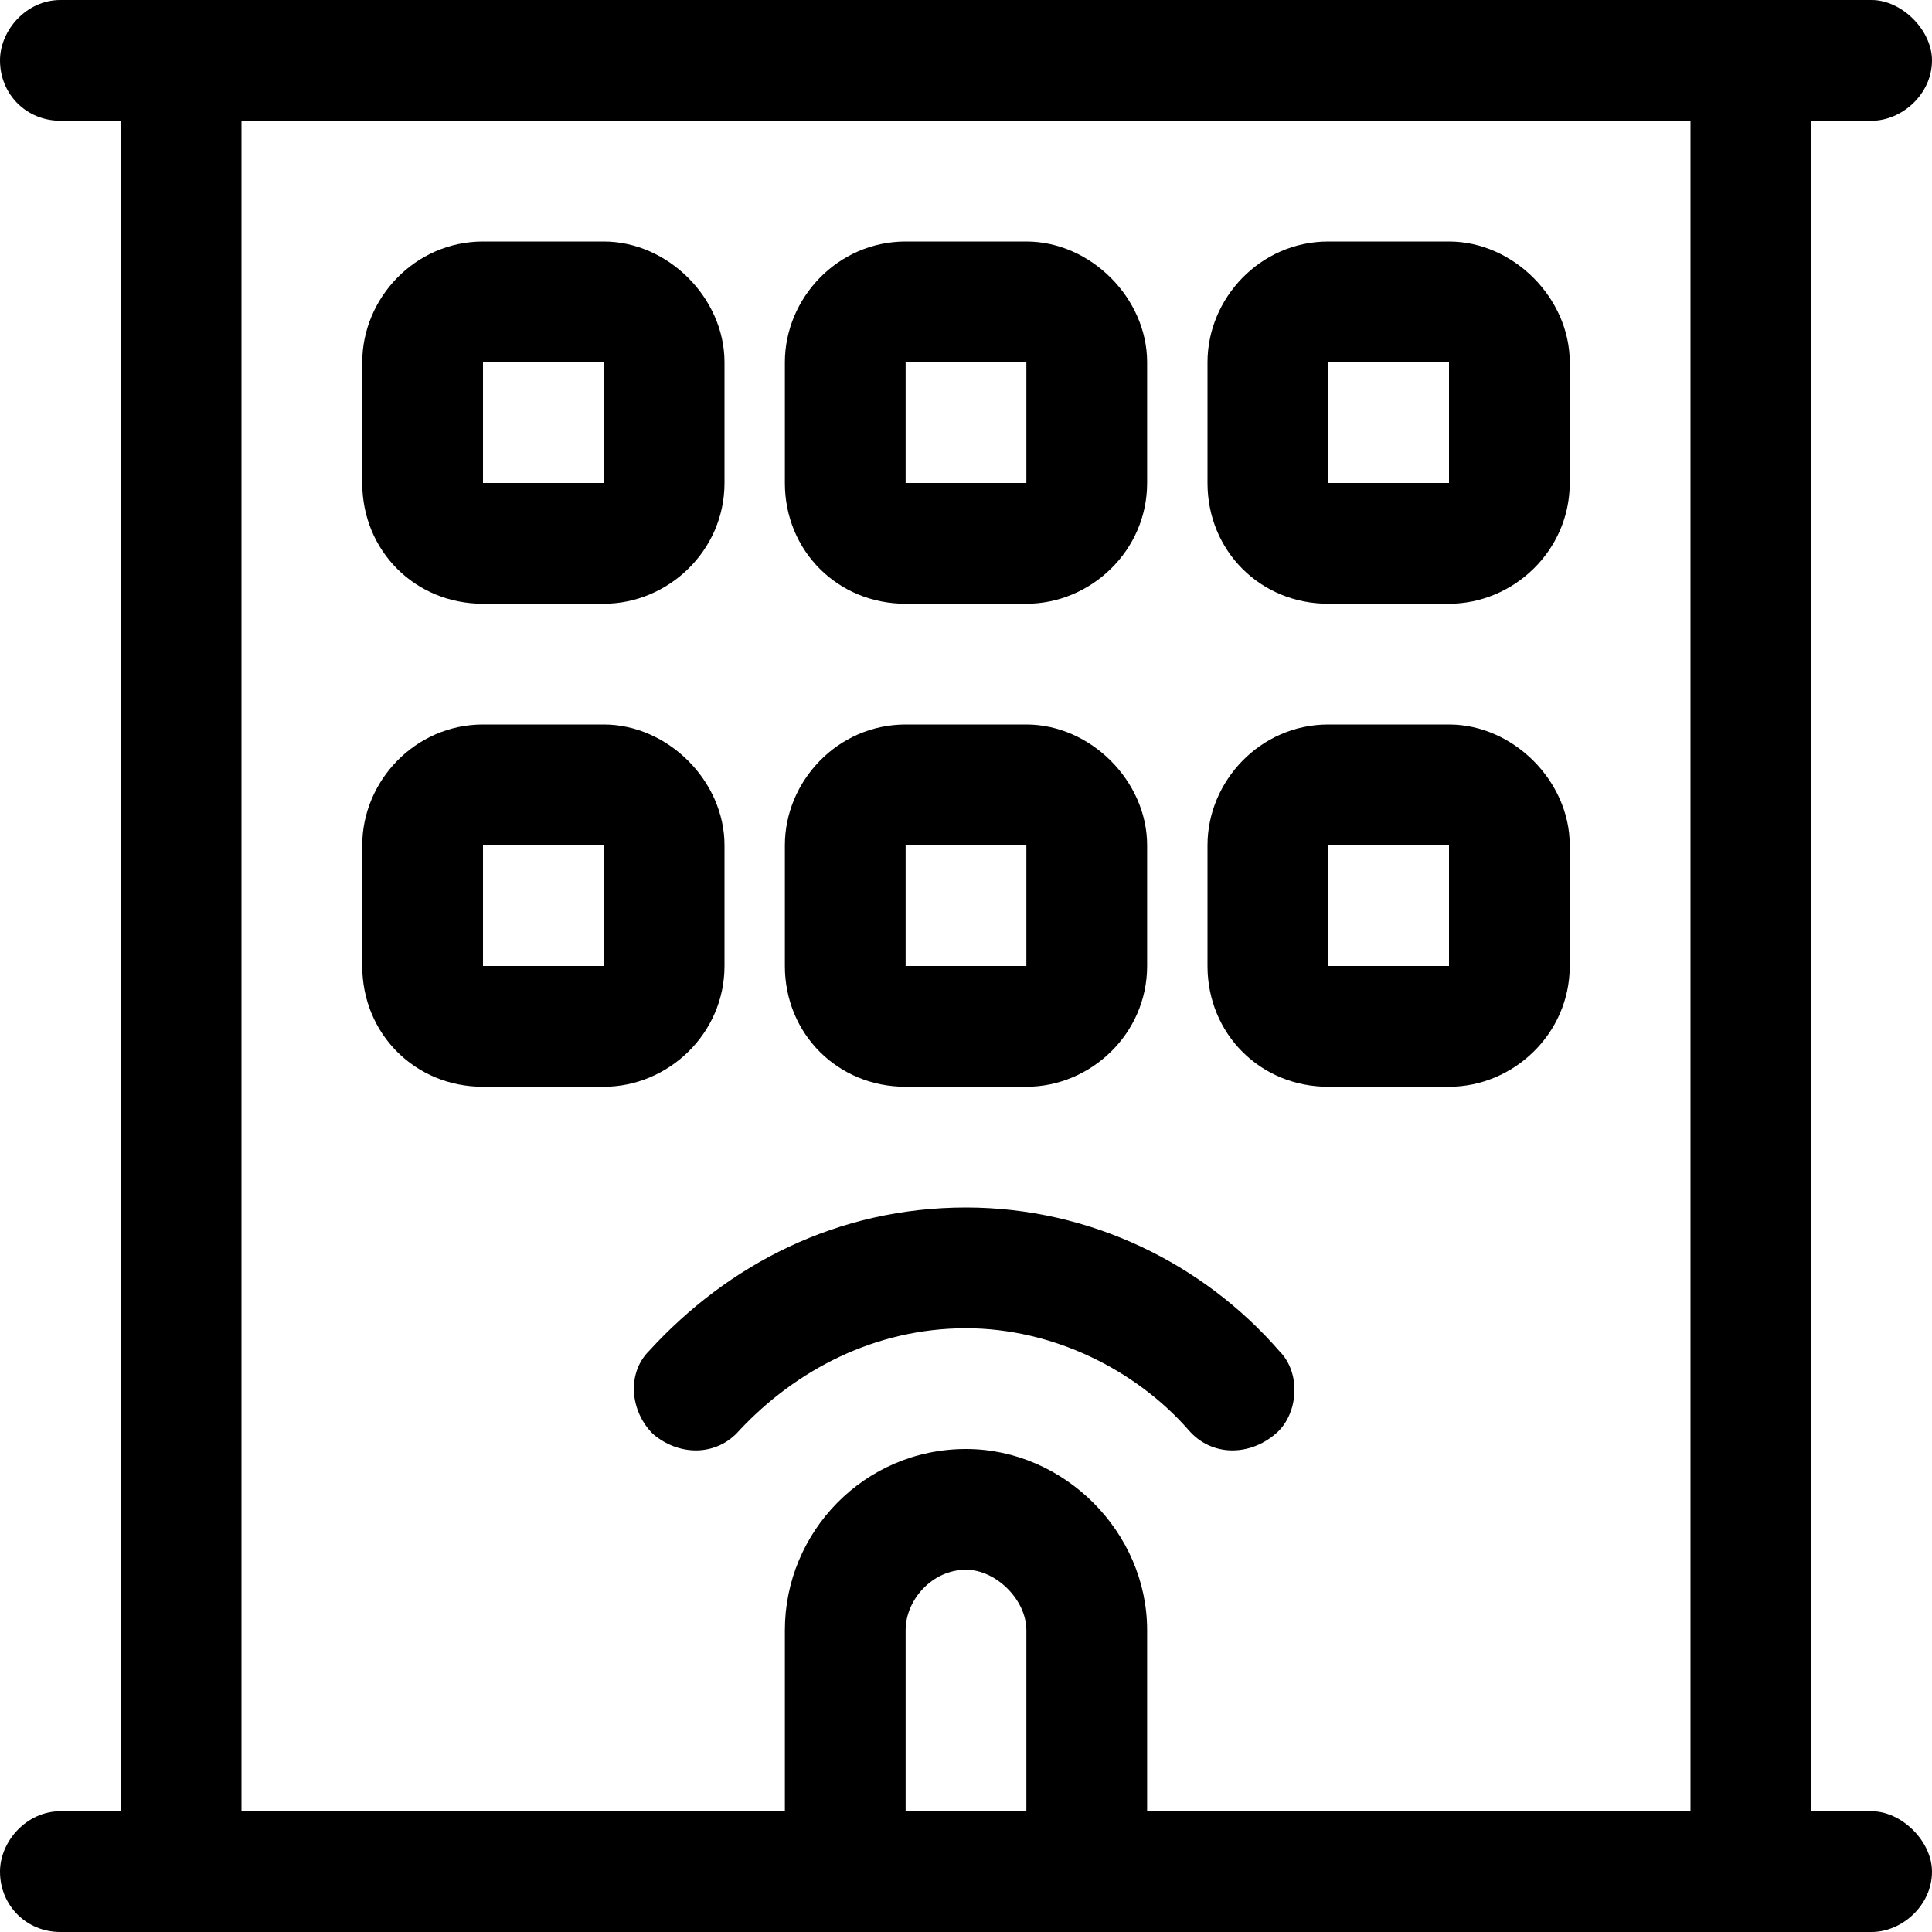 <svg xmlns="http://www.w3.org/2000/svg" width="16" height="16" viewBox="0 0 16 16" fill="none">
    <path d="M0.5 0H15.5C15.75 0 16 0.25 16 0.5C16 0.781 15.75 1 15.5 1H15V15H15.5C15.75 15 16 15.25 16 15.5C16 15.781 15.75 16 15.5 16H0.5C0.219 16 0 15.781 0 15.5C0 15.25 0.219 15 0.5 15H1V1H0.5C0.219 1 0 0.781 0 0.5C0 0.25 0.219 0 0.5 0ZM8.5 13.5C8.5 13.25 8.25 13 8 13C7.719 13 7.5 13.25 7.5 13.5V15H8.5V13.5ZM9.5 13.5V15H14V1H2V15H6.5V13.5C6.5 12.688 7.157 12 8 12C8.813 12 9.5 12.688 9.5 13.5ZM10 3C10 2.469 10.438 2 11 2H12C12.532 2 13 2.469 13 3V4C13 4.562 12.532 5 12 5H11C10.438 5 10 4.562 10 4V3ZM12 3H11V4H12V3ZM7.5 2H8.5C9.032 2 9.5 2.469 9.5 3V4C9.5 4.562 9.032 5 8.5 5H7.5C6.938 5 6.5 4.562 6.5 4V3C6.5 2.469 6.938 2 7.5 2ZM7.5 3V4H8.5V3H7.5ZM6.5 7C6.5 6.469 6.938 6 7.5 6H8.5C9.032 6 9.5 6.469 9.5 7V8C9.5 8.562 9.032 9 8.5 9H7.5C6.938 9 6.5 8.562 6.5 8V7ZM8.5 7H7.5V8H8.5V7ZM11 6H12C12.532 6 13 6.469 13 7V8C13 8.562 12.532 9 12 9H11C10.438 9 10 8.562 10 8V7C10 6.469 10.438 6 11 6ZM11 7V8H12V7H11ZM3 3C3 2.469 3.438 2 4 2H5C5.532 2 6 2.469 6 3V4C6 4.562 5.532 5 5 5H4C3.438 5 3 4.562 3 4V3ZM5 3H4V4H5V3ZM4 6H5C5.532 6 6 6.469 6 7V8C6 8.562 5.532 9 5 9H4C3.438 9 3 8.562 3 8V7C3 6.469 3.438 6 4 6ZM4 7V8H5V7H4ZM6.125 11.844C5.938 12.062 5.625 12.062 5.407 11.875C5.219 11.688 5.188 11.375 5.375 11.188C6.032 10.469 6.938 10 8 10C9.032 10 9.969 10.469 10.594 11.188C10.782 11.375 10.75 11.719 10.563 11.875C10.344 12.062 10.032 12.062 9.844 11.844C9.407 11.344 8.719 11 8 11C7.25 11 6.594 11.344 6.125 11.844Z" fill="black"/>
</svg>
